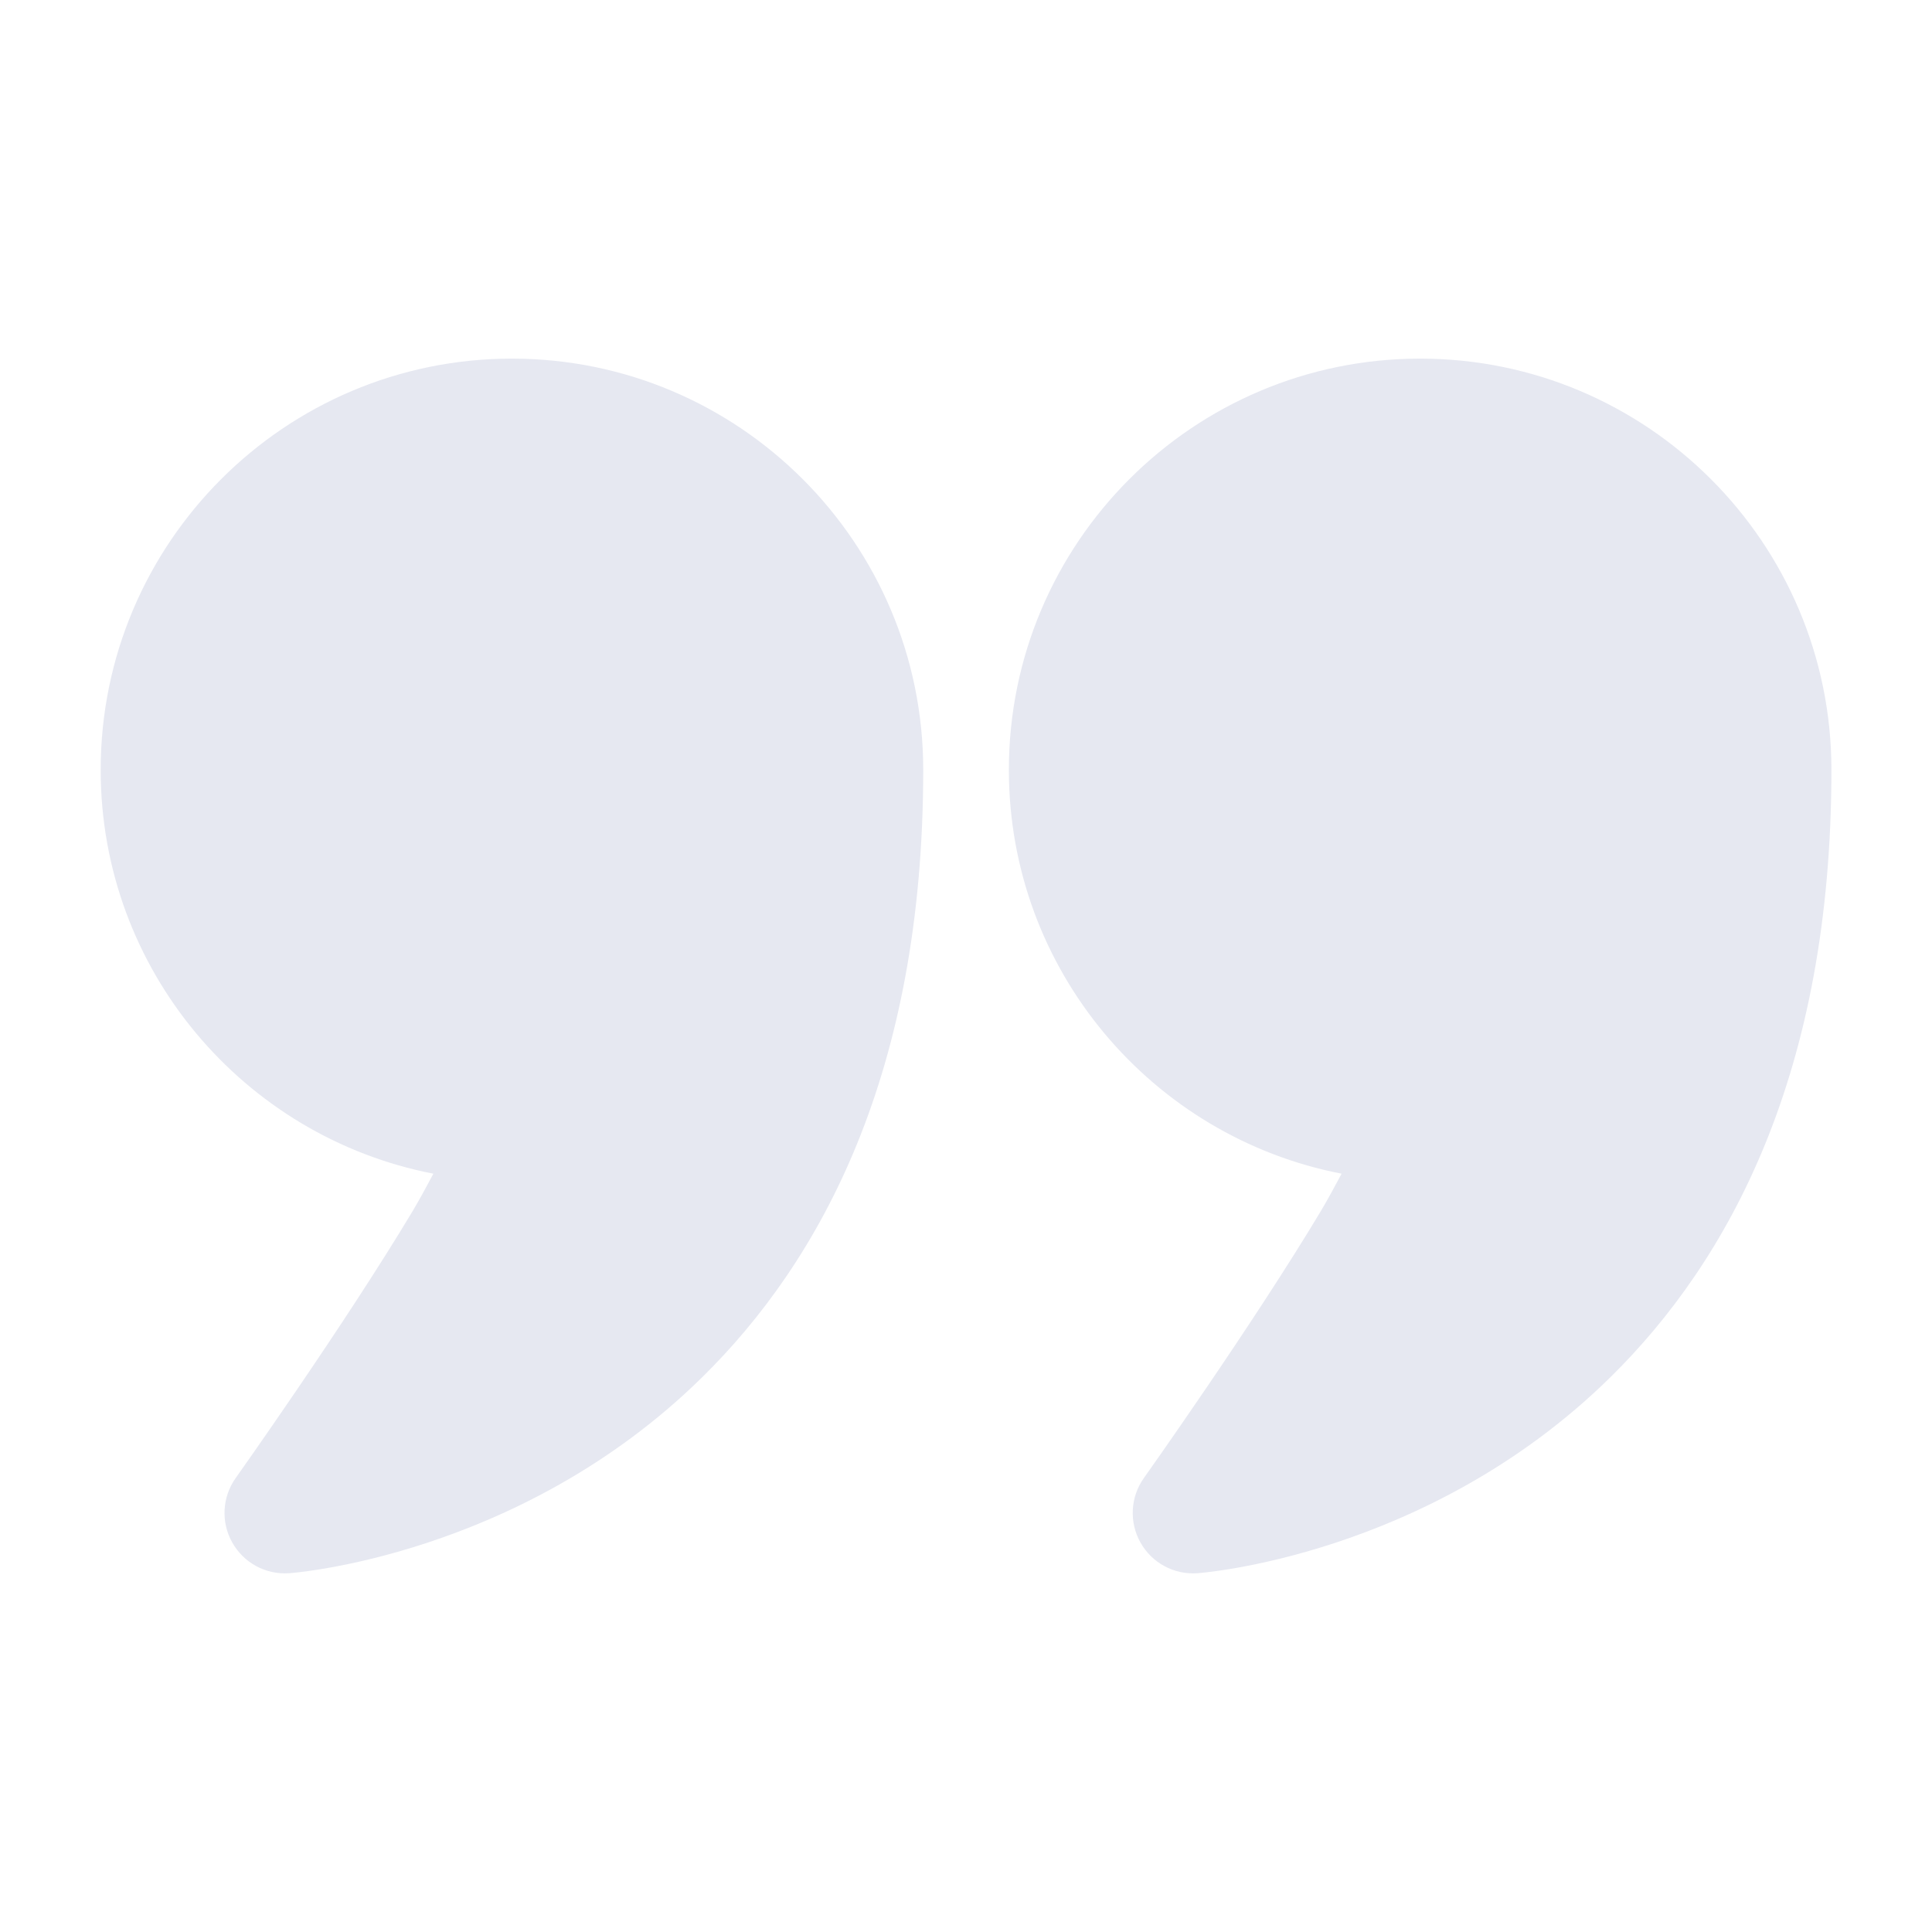 <svg width="100" height="100" viewBox="0 0 100 100" fill="none" xmlns="http://www.w3.org/2000/svg">
<path fill-rule="evenodd" clip-rule="evenodd" d="M22.432 60.75C12.623 58.85 5.211 50.208 5.211 39.85C5.211 28.1 14.748 18.562 26.498 18.562C38.248 18.562 47.786 28.1 47.786 39.85C47.786 55.508 42.511 65.233 36.319 71.312C26.84 80.621 14.969 81.429 14.969 81.429C13.761 81.517 12.615 80.896 12.023 79.842C11.428 78.792 11.498 77.487 12.198 76.504C12.198 76.504 17.84 68.562 21.357 62.688C21.723 62.071 22.094 61.392 22.432 60.75Z" fill="#E6E8F1"/>
<path fill-rule="evenodd" clip-rule="evenodd" d="M69.44 60.75C59.631 58.85 52.219 50.208 52.219 39.85C52.219 28.1 61.756 18.562 73.506 18.562C85.256 18.562 94.794 28.1 94.794 39.85C94.794 55.508 89.519 65.233 83.327 71.312C73.848 80.621 61.977 81.429 61.977 81.429C60.769 81.517 59.623 80.896 59.031 79.842C58.44 78.792 58.506 77.487 59.206 76.504C59.206 76.504 64.848 68.562 68.365 62.688C68.731 62.071 69.102 61.392 69.44 60.75Z" fill="#E6E8F1"/>
</svg>
